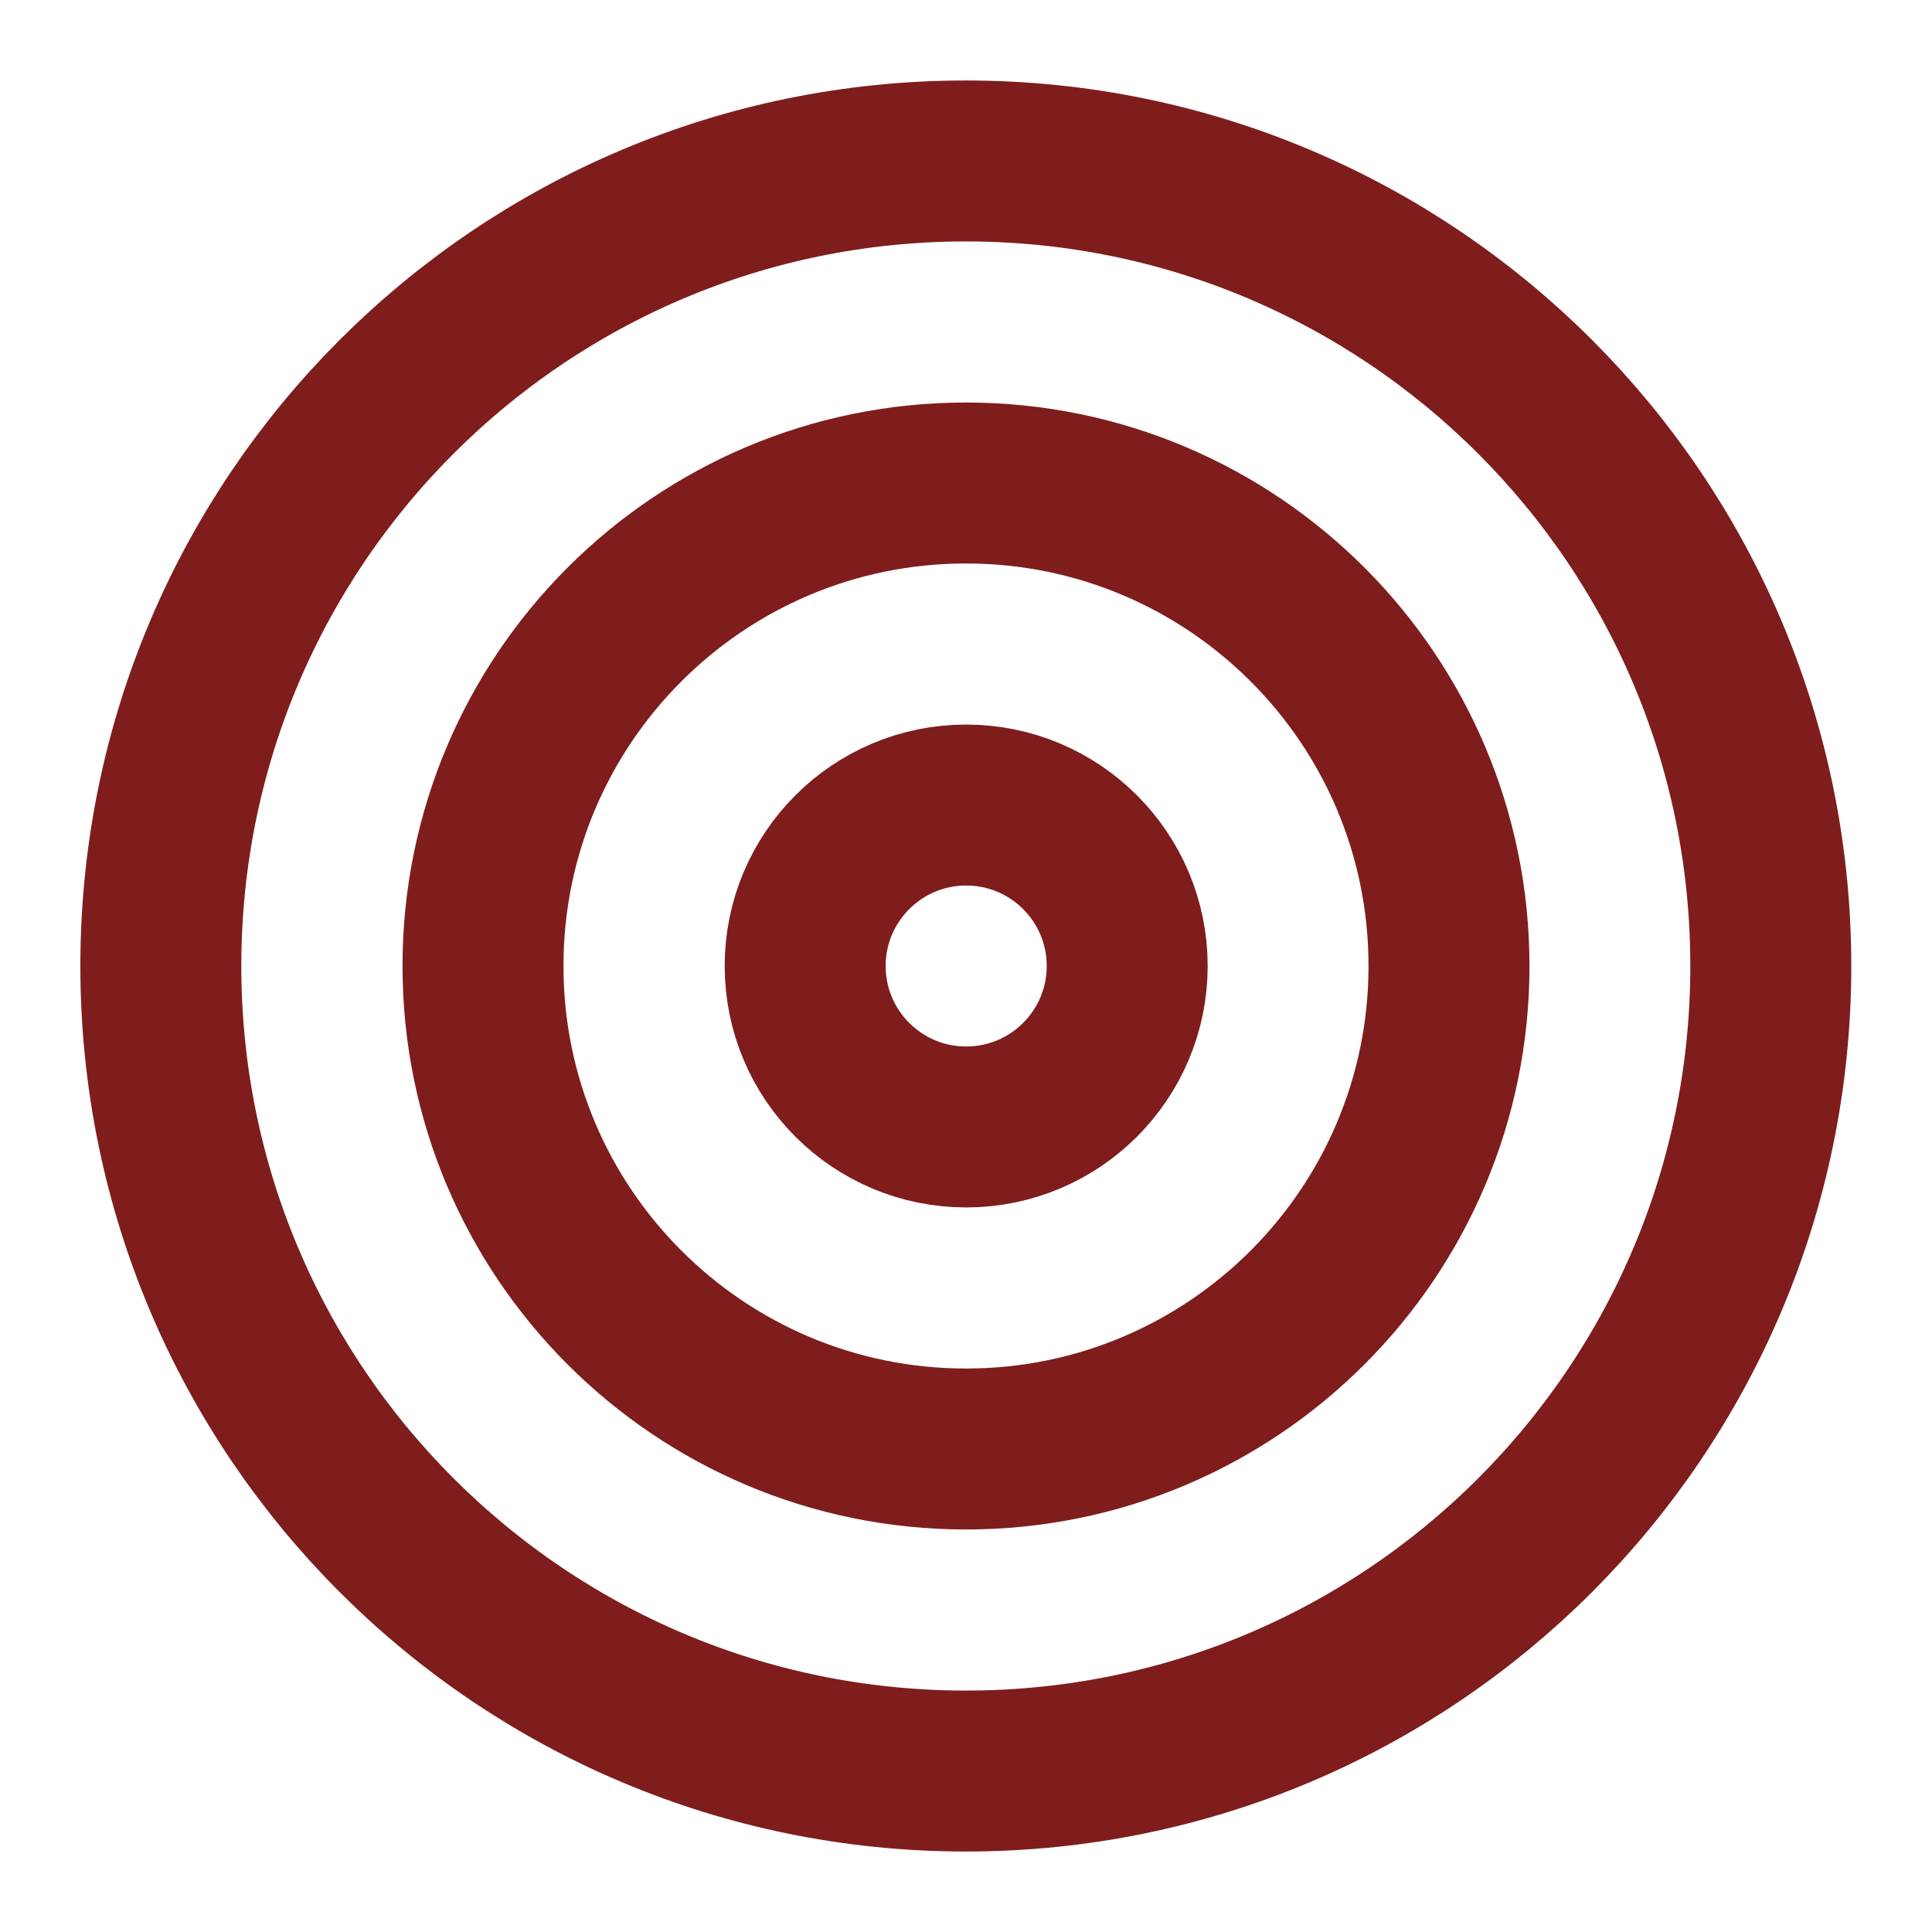 <svg width="16" height="16" viewBox="0 0 16 16" fill="none" xmlns="http://www.w3.org/2000/svg">
<path d="M7.999 14.667C11.681 14.667 14.665 11.682 14.665 8C14.665 4.318 11.681 1.333 7.999 1.333C4.317 1.333 1.332 4.318 1.332 8C1.332 11.682 4.317 14.667 7.999 14.667Z" stroke="#7F1D1D" stroke-width="1.333" stroke-linecap="round" stroke-linejoin="round"/>
<path d="M8 12C10.209 12 12 10.209 12 8C12 5.791 10.209 4 8 4C5.791 4 4 5.791 4 8C4 10.209 5.791 12 8 12Z" stroke="#7F1D1D" stroke-width="1.333" stroke-linecap="round" stroke-linejoin="round"/>
<path d="M8.001 9.333C8.738 9.333 9.335 8.736 9.335 8C9.335 7.264 8.738 6.667 8.001 6.667C7.265 6.667 6.668 7.264 6.668 8C6.668 8.736 7.265 9.333 8.001 9.333Z" stroke="#7F1D1D" stroke-width="1.333" stroke-linecap="round" stroke-linejoin="round"/>
</svg>
